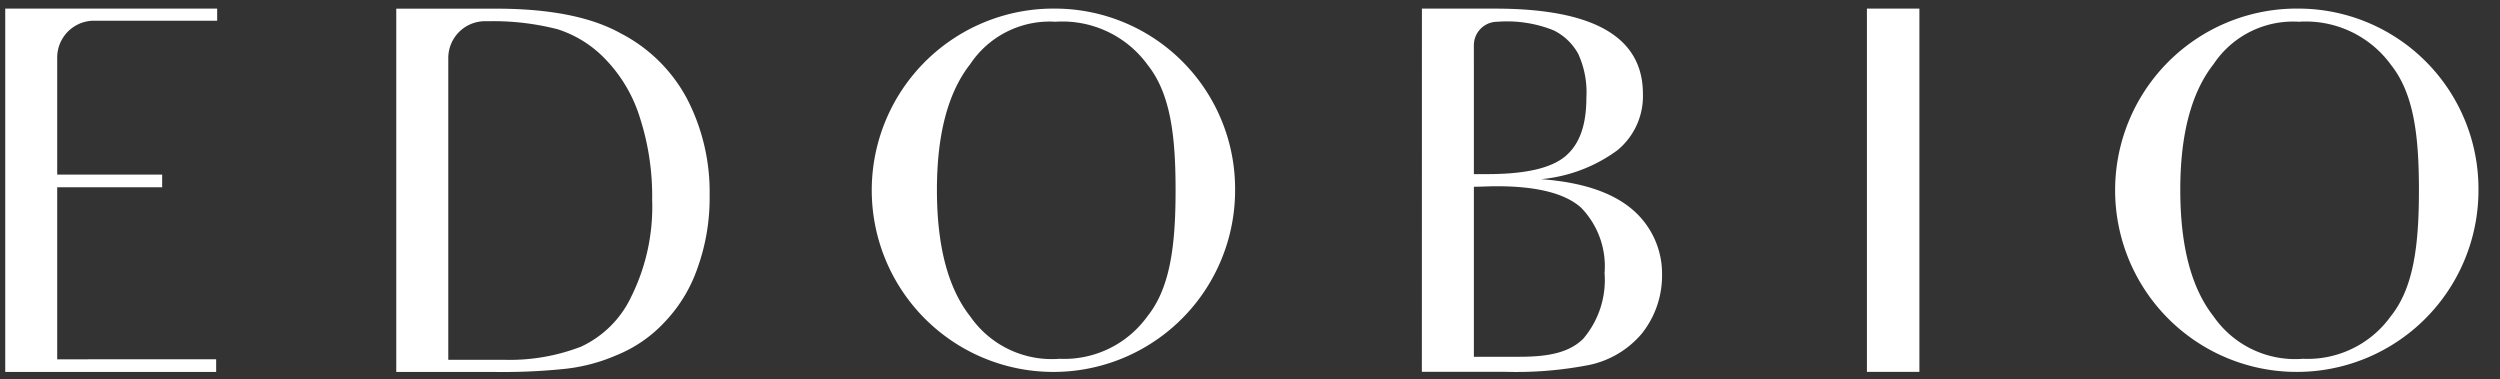 <svg xmlns="http://www.w3.org/2000/svg" xmlns:xlink="http://www.w3.org/1999/xlink" width="178" height="27" viewBox="0 0 178 27"><rect x="0" y="0" width="178" height="27" fill="#333333" stroke="none"/><defs><clipPath id="a"><rect width="178" height="27" transform="translate(-6850.286 -12454.459)" fill="#fff" stroke="#707070" stroke-width="1"/></clipPath></defs><g transform="translate(6850.285 12454.459)" clip-path="url(#a)"><g transform="translate(-6849.912 -12453.846)"><g transform="translate(0)"><path d="M92.116,237.593h7.94v.9H85.039V212.625h15.089v.862H91.362a2.623,2.623,0,0,0-2.623,2.622v8.336h7.473v.9H88.739v12.251Z" transform="translate(-85.039 -212.625)" fill="#fff"/><path d="M121.473,237.629a14.128,14.128,0,0,0,5.5-.933,7.4,7.4,0,0,0,3.594-3.593,14.391,14.391,0,0,0,1.473-6.862,18.175,18.175,0,0,0-.863-5.821,10.412,10.412,0,0,0-2.407-4.131,8.164,8.164,0,0,0-3.45-2.191,18.347,18.347,0,0,0-4.885-.576h-.311a2.62,2.62,0,0,0-2.6,2.618v21.488Zm-7.653-25h7.114c3.772,0,6.754.575,8.873,1.761a11.1,11.1,0,0,1,4.743,4.706,14.433,14.433,0,0,1,1.581,6.861,14.689,14.689,0,0,1-.862,5.138,10.508,10.508,0,0,1-2.336,3.844,9.565,9.565,0,0,1-3.448,2.371,12.545,12.545,0,0,1-3.7.969,42.5,42.5,0,0,1-4.923.216H113.82Z" transform="translate(-85.979 -212.625)" fill="#fff"/><path d="M193.01,237.414h3.269c2.012,0,3.521-.287,4.526-1.293a6.456,6.456,0,0,0,1.51-4.67,5.981,5.981,0,0,0-1.689-4.67c-1.149-1.006-3.126-1.509-6-1.509-.467,0-1.186.037-1.616.037Zm0-13.005h.969c2.731,0,4.563-.43,5.569-1.293s1.473-2.227,1.473-4.166a6.577,6.577,0,0,0-.575-3.09,4,4,0,0,0-1.761-1.689,8.9,8.9,0,0,0-3.988-.61h-.015a1.673,1.673,0,0,0-1.673,1.673Zm-3.7-11.783h5.21c7.006,0,10.526,2.012,10.526,6.071a4.98,4.98,0,0,1-1.832,4.023,10.861,10.861,0,0,1-5.425,2.049c2.911.215,5.066.934,6.5,2.154a6,6,0,0,1,2.119,4.636,6.621,6.621,0,0,1-1.437,4.2,6.691,6.691,0,0,1-3.7,2.227,26.984,26.984,0,0,1-6,.5h-5.965Z" transform="translate(-88.443 -212.625)" fill="#fff"/></g><path d="M225.8,212.625v25.866h-3.736V212.625Z" transform="translate(-89.512 -212.625)" fill="#fff"/><g transform="translate(62.097)"><path d="M168.451,234.54a7.292,7.292,0,0,1-6.251,3.018,7.065,7.065,0,0,1-6.359-3.018c-1.581-2.011-2.371-4.994-2.371-9.018q0-5.927,2.371-8.945a6.8,6.8,0,0,1,6.072-3.017,7.5,7.5,0,0,1,6.573,3.089c1.617,2.048,1.976,5.03,1.976,8.909,0,3.988-.395,6.971-2.011,8.982m-6.485-21.915A12.935,12.935,0,1,0,174.7,225.559a12.835,12.835,0,0,0-12.735-12.934" transform="translate(-149.231 -212.625)" fill="#fff"/><path d="M259.964,234.54a7.289,7.289,0,0,1-6.25,3.018,7.065,7.065,0,0,1-6.359-3.018c-1.581-2.011-2.371-4.994-2.371-9.018q0-5.927,2.371-8.945a6.8,6.8,0,0,1,6.072-3.017A7.5,7.5,0,0,1,260,216.648c1.617,2.048,1.976,5.03,1.976,8.909,0,3.988-.395,6.971-2.012,8.982m-6.484-21.915a12.935,12.935,0,1,0,12.735,12.934,12.835,12.835,0,0,0-12.735-12.934" transform="translate(-152.218 -212.625)" fill="#fff"/></g></g></g></svg>